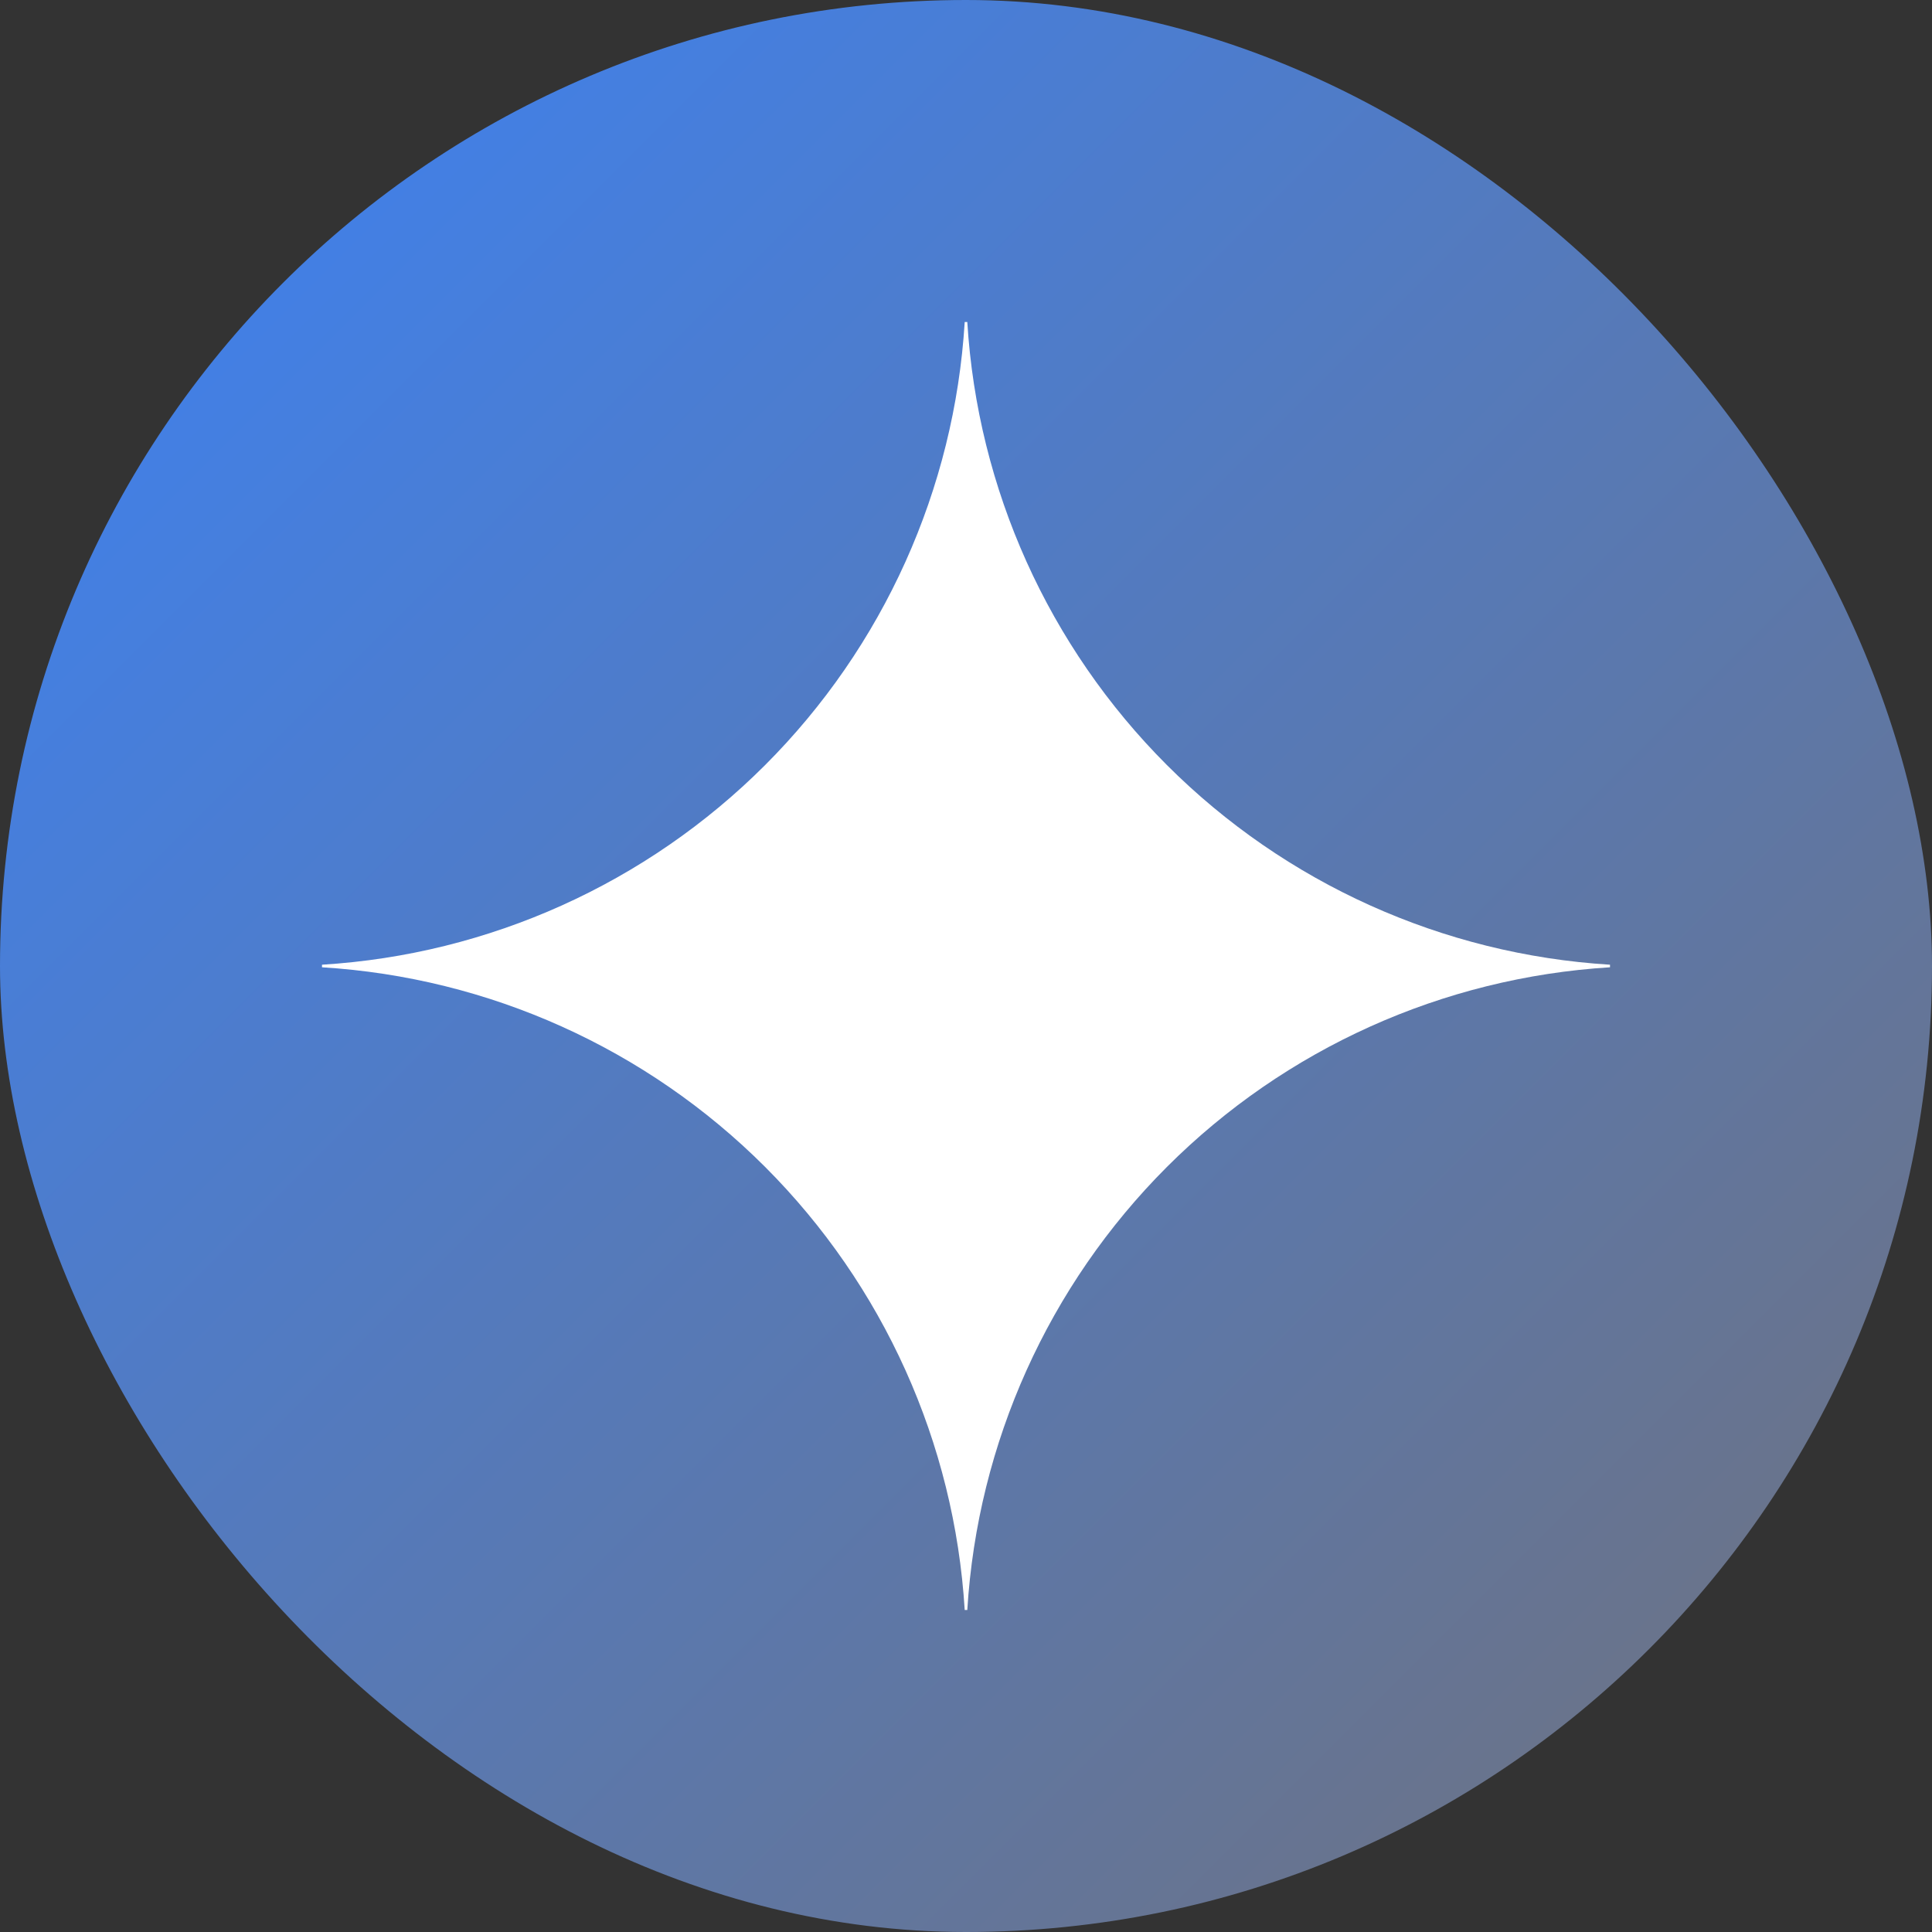<svg width="96" height="96" viewBox="0 0 96 96" fill="none" xmlns="http://www.w3.org/2000/svg">
<rect x="0" y="0" width="96" height="96" fill="#333333" stroke="none"/>
<defs>
  <linearGradient id="brandGradient5" x1="0%" y1="0%" x2="100%" y2="100%">
    <stop offset="0%" style="stop-color:#3b82f6;stop-opacity:1" />
    <stop offset="100%" style="stop-color:#71717a;stop-opacity:1" />
  </linearGradient>
</defs>
<rect width="96" height="96" rx="48" fill="url(#brandGradient5)"/>
<path d="M80 48.064C71.697 48.574 63.867 52.102 57.984 57.984C52.102 63.867 48.574 71.697 48.064 80H47.936C47.427 71.697 43.899 63.866 38.017 57.983C32.134 52.101 24.303 48.573 16 48.064V47.936C24.303 47.427 32.134 43.899 38.017 38.017C43.899 32.134 47.427 24.303 47.936 16H48.064C48.574 24.303 52.102 32.133 57.984 38.016C63.867 43.898 71.697 47.426 80 47.936V48.064Z" fill="white"/>
</svg>

